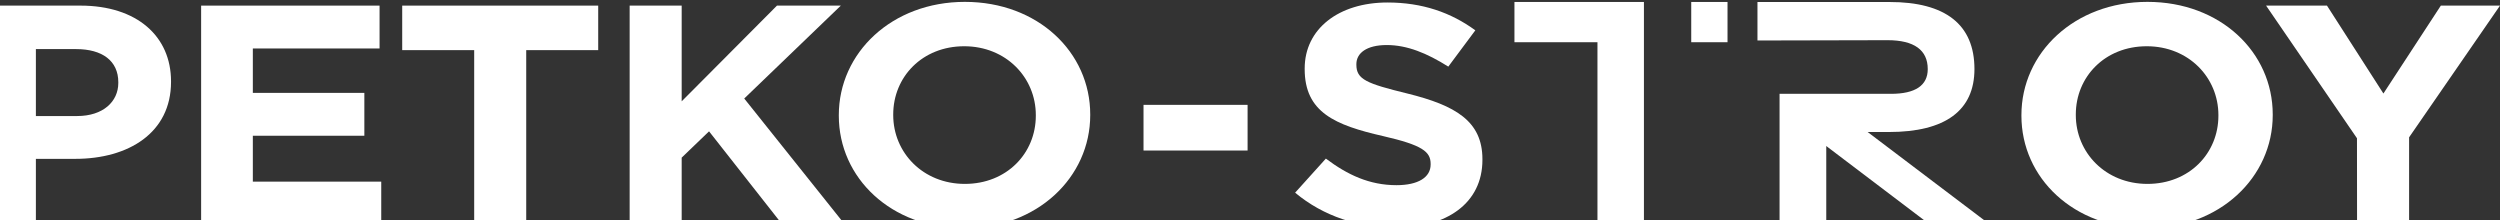 <?xml version="1.0" encoding="UTF-8"?> <svg xmlns="http://www.w3.org/2000/svg" width="1236" height="109" viewBox="0 0 1236 109" fill="none"><rect x="0" y="0" width="1236" height="109" fill="#333333" stroke="none"/><path d="M-8 2.775H39.78C67.679 2.775 84.558 17.934 84.558 40.205V40.493C84.558 65.697 63.507 78.535 37.242 78.535H17.74V111.017H-8V2.775ZM38.111 57.371C50.972 57.371 58.491 50.25 58.491 40.973V40.668C58.491 29.995 50.474 24.27 37.612 24.27H17.74V57.371H38.111Z" fill="white"></path><path d="M99.441 2.775H187.655V23.964H125V45.922H180.136V67.111H125V89.801H188.489V110.991H99.441V2.775Z" fill="white"></path><path d="M234.441 24.785H198.851V2.775H295.753V24.785H260.163V111.078H234.441V24.785Z" fill="white"></path><path d="M311.299 2.778H337.021V50.096L384.139 2.769H415.711L367.948 48.708L417.733 111.037H386.806L350.553 64.932L337.021 77.935V111.037H311.299V2.778Z" fill="white"></path><path d="M414.708 57.215V56.901C414.708 26.13 440.938 0.926 477.027 0.926C513.116 0.926 539.01 25.824 539.01 56.596V56.901C539.01 87.682 512.78 112.885 476.691 112.885C440.602 112.885 414.708 87.987 414.708 57.215ZM512.109 57.215V56.901C512.109 38.347 497.407 22.866 476.691 22.866C455.976 22.866 441.609 38.016 441.609 56.578V56.884C441.609 75.446 456.311 90.919 477.027 90.919C497.742 90.919 512.109 75.769 512.109 57.215Z" fill="white"></path><path d="M565.354 51.841H616.807V74.418H565.354V51.841Z" fill="white"></path><path d="M640.31 95.26L655.511 78.408C666.204 86.446 677.07 91.551 690.43 91.551C701.123 91.551 707.309 87.685 707.309 81.34V81.035C707.309 75.004 703.3 71.758 683.745 67.272C660.027 61.853 645.033 55.517 645.033 34.17V33.865C645.033 14.229 661.903 1.234 685.965 1.234C703.171 1.234 717.374 6.183 729.401 14.997L716.04 32.94C705.511 26.29 695.652 22.267 685.629 22.267C675.607 22.267 670.592 26.29 670.592 31.701V32.006C670.592 39.276 675.607 41.292 695.824 46.24C719.542 52.113 732.911 59.845 732.911 78.713V79.028C732.911 100.522 715.197 112.583 689.974 112.583C672.054 112.583 654.341 107.015 640.31 95.26Z" fill="white"></path><path d="M999.389 57.215V56.901C999.389 26.13 1025.61 0.926 1061.7 0.926C1097.79 0.926 1123.64 25.824 1123.64 56.596V56.901C1123.64 87.682 1097.41 112.885 1061.32 112.885C1025.23 112.885 999.389 87.987 999.389 57.215ZM1096.78 57.215V56.901C1096.78 38.347 1082.09 22.866 1061.36 22.866C1040.64 22.866 1026.28 38.016 1026.28 56.578V56.884C1026.28 75.446 1040.98 90.919 1061.7 90.919C1082.41 90.919 1096.78 75.769 1096.78 57.215Z" fill="white"></path><path d="M1165.29 68.35L1120.35 2.775H1150.46L1178.36 46.236L1206.75 2.775H1236L1191.06 67.888V111.034H1165.33L1165.29 68.35Z" fill="white"></path><path d="M748.743 20.877V0.971H812.757V111.586H789.787V20.877H748.743ZM836.148 0.971H854.085V20.877H836.148V0.971Z" fill="white"></path><path d="M976.168 34.146C976.168 54.646 961.741 65.267 933.868 65.267H923.355L984.573 111.581H954.876L902.906 72.196V111.581H879.816V46.39H934.874C946.918 46.39 953.078 42.262 953.078 34.172C953.078 24.738 946.359 19.868 933.188 19.868C918.899 19.868 883.18 20.017 868.891 20.017V0.992H934.169C961.861 0.966 976.168 12.171 976.168 34.146Z" fill="white"></path></svg> 